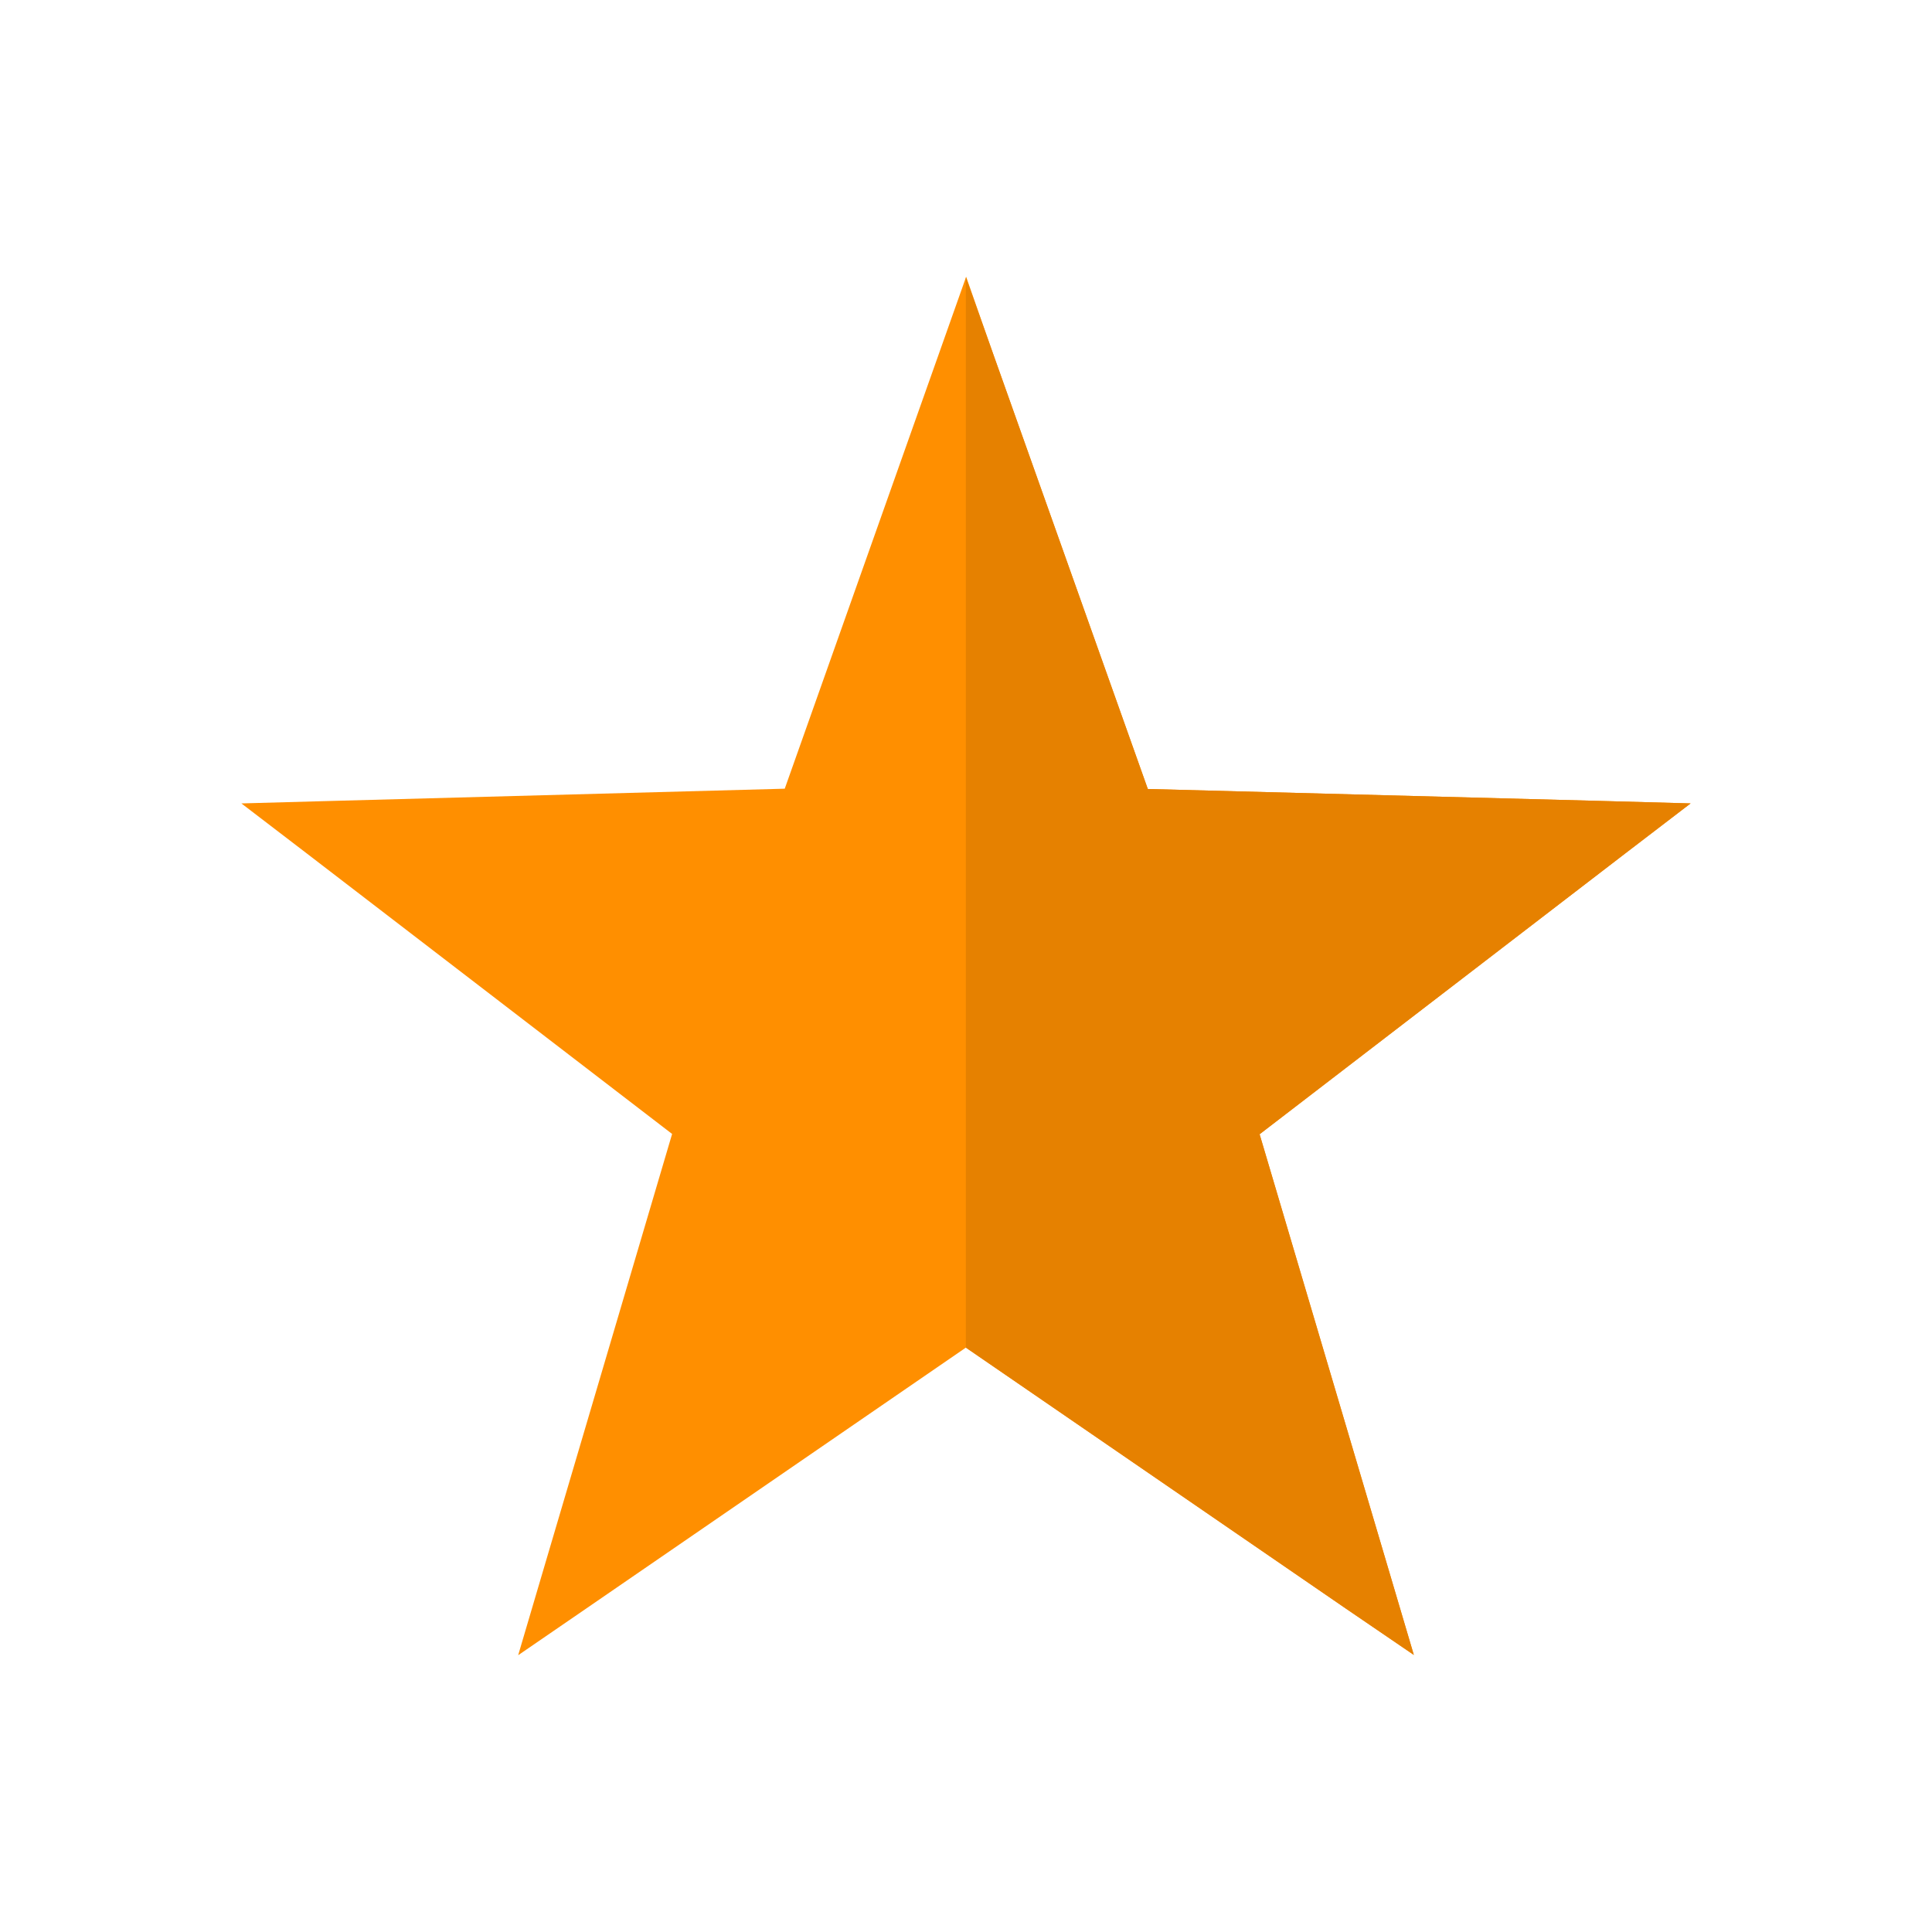 <svg xmlns="http://www.w3.org/2000/svg"
  xml:space="preserve"
  width="655.359" height="655.359" 
  style="shape-rendering:geometricPrecision;text-rendering:geometricPrecision;image-rendering:optimizeQuality;fill-rule:evenodd;clip-rule:evenodd" viewBox="0 0 6.827 6.827">
    <path style="fill:#ff8f00;fill-rule:nonzero" d="m3.51 1.252.546 1.536 1.628.043.29.008-.23.176-1.293.993.463 1.563.082.277-.239-.163-1.344-.923-1.343.923-.239.164.082-.278.462-1.564-1.292-.992-.23-.176.29-.008 1.63-.044.544-1.535.097-.274z"/>
    <path style="fill:#e68100;fill-rule:nonzero" d="m3.51 1.252.546 1.536 1.628.043.29.008-.23.176-1.293.993.463 1.563.082.277-.239-.163-1.344-.923V.98z"/>
    <path style="fill:none" d="M0 0h6.827v6.827H0z"/>
</svg>